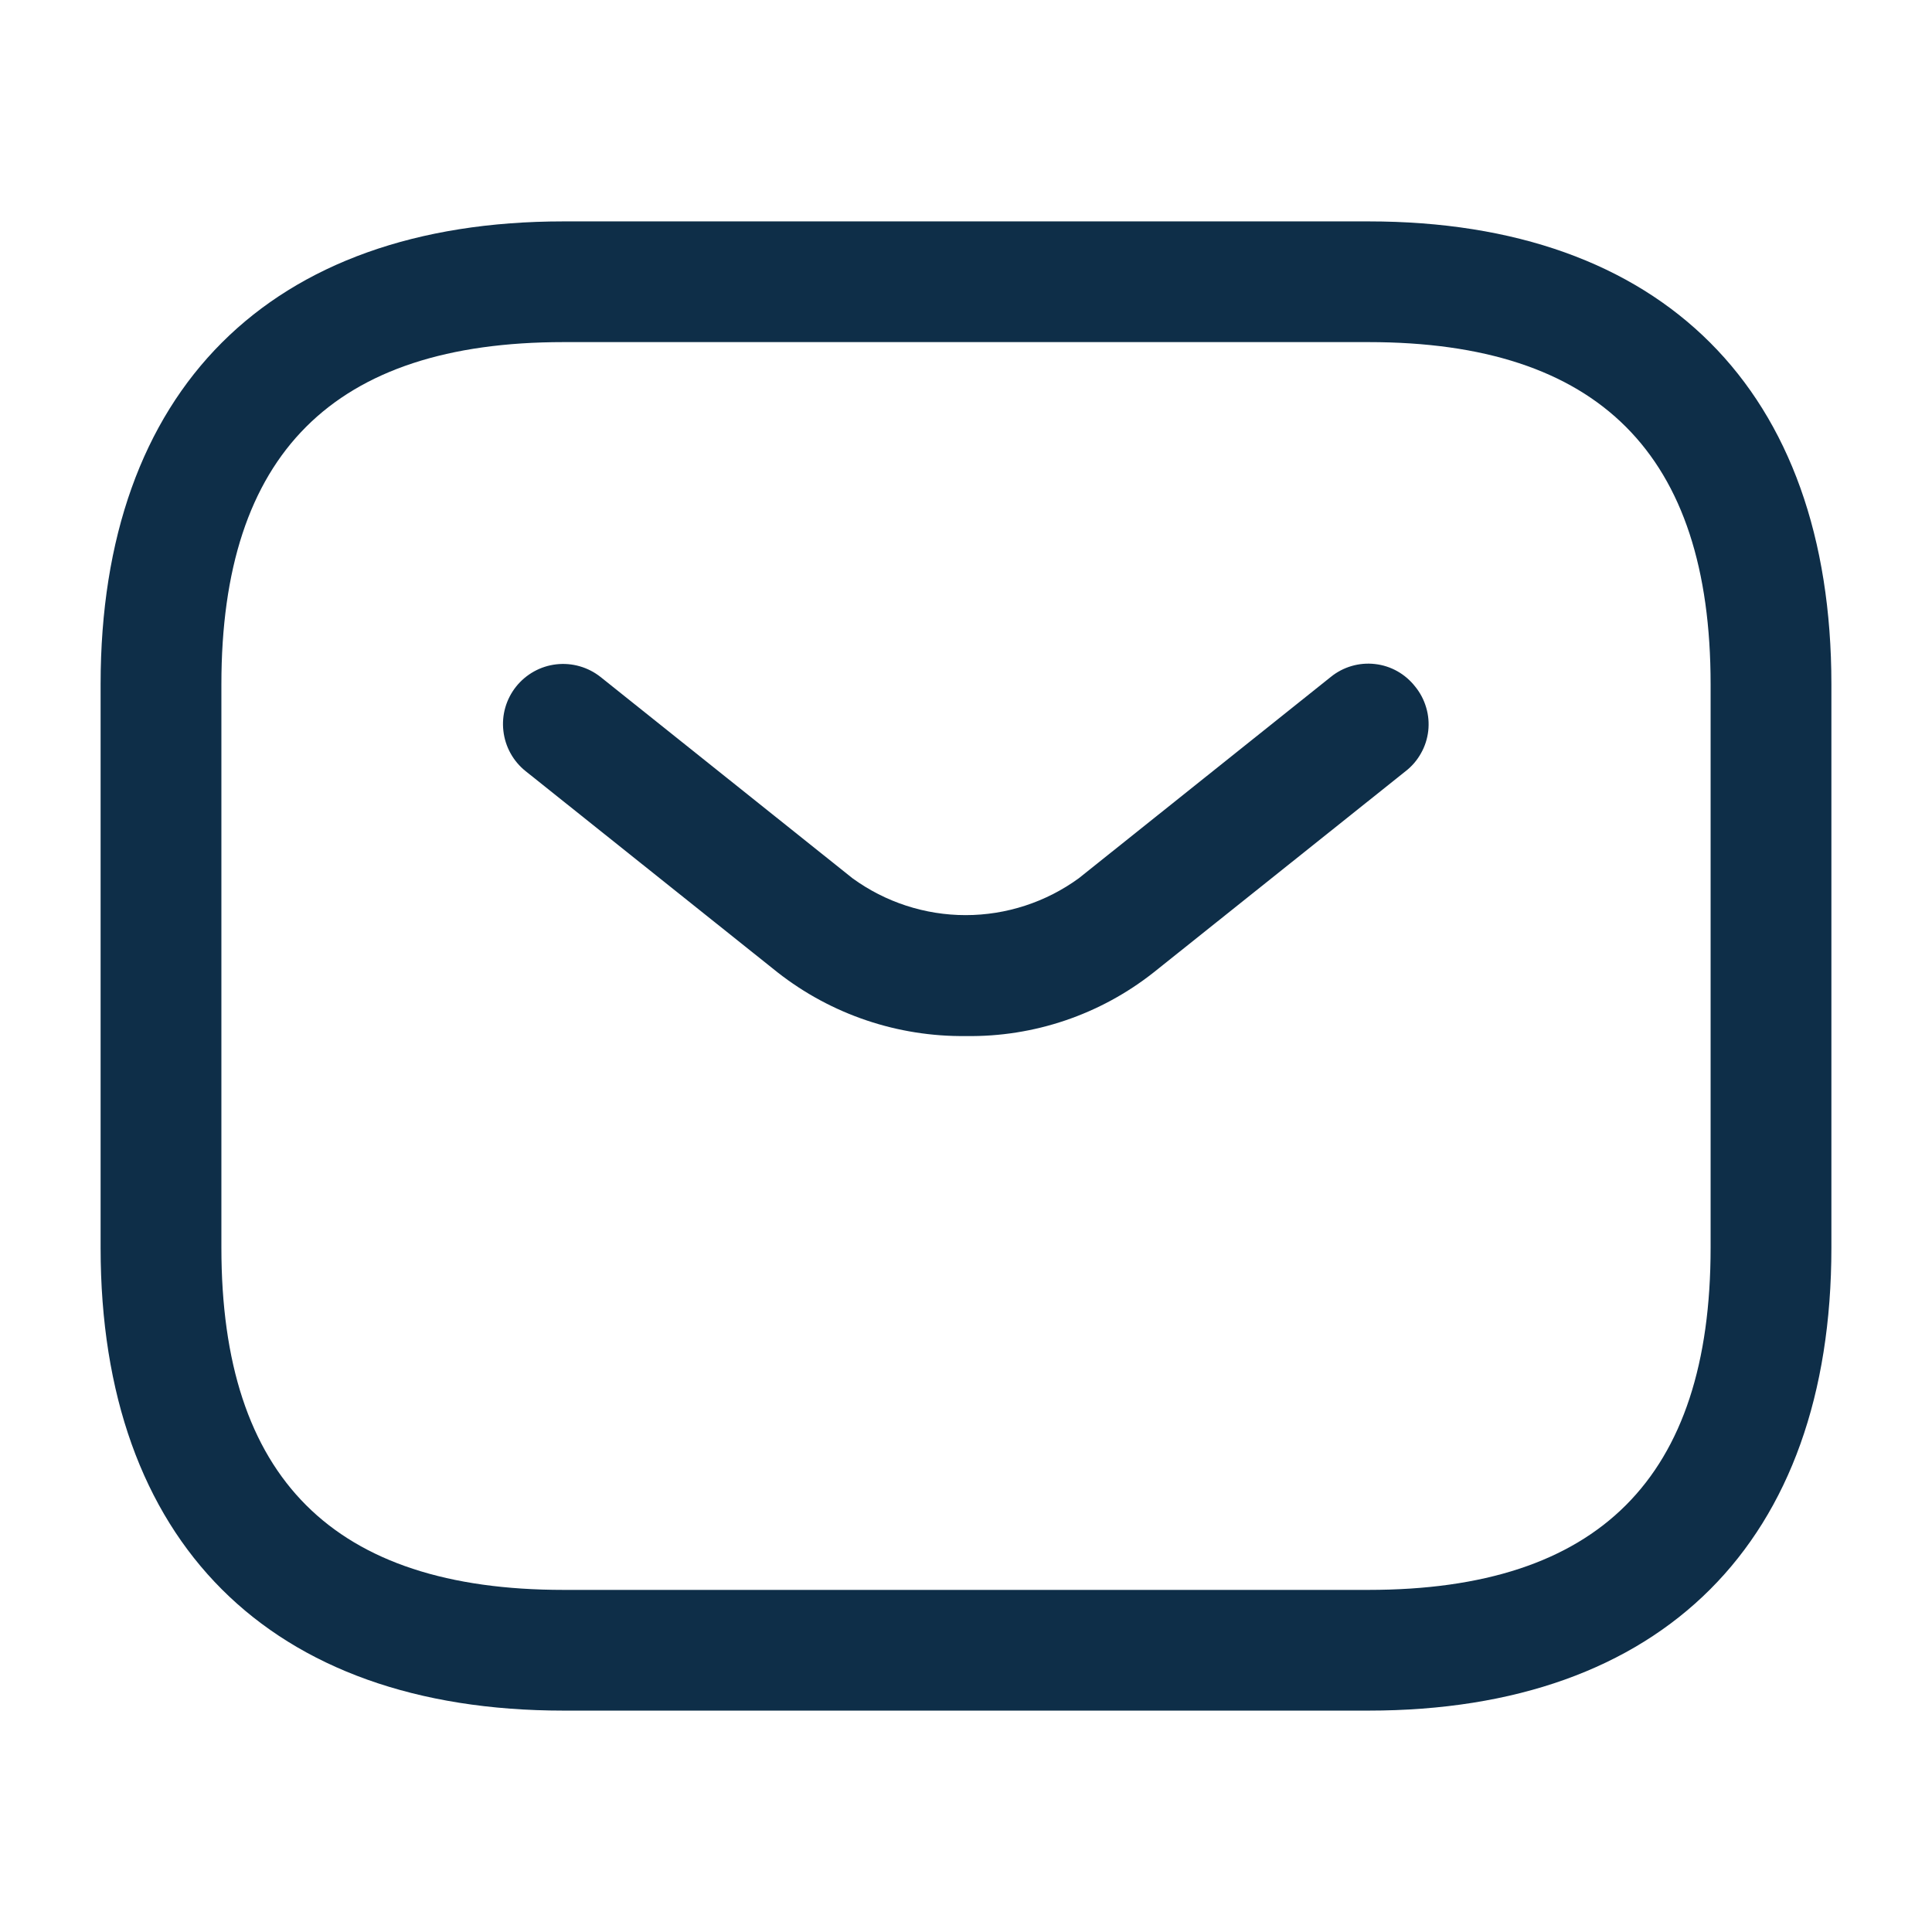 <svg width="27" height="27" viewBox="0 0 27 27" fill="none" xmlns="http://www.w3.org/2000/svg">
<path d="M19.125 23.906H7.875C3.769 23.906 1.406 21.544 1.406 17.438V9.562C1.406 5.456 3.769 3.094 7.875 3.094H19.125C23.231 3.094 25.594 5.456 25.594 9.562V17.438C25.594 21.544 23.231 23.906 19.125 23.906ZM7.875 4.781C4.657 4.781 3.094 6.345 3.094 9.562V17.438C3.094 20.655 4.657 22.219 7.875 22.219H19.125C22.343 22.219 23.906 20.655 23.906 17.438V9.562C23.906 6.345 22.343 4.781 19.125 4.781H7.875Z" fill="#0E2E48"/>
<path d="M13.501 14.479C12.547 14.491 11.619 14.178 10.868 13.59L7.347 10.778C7.172 10.639 7.06 10.436 7.035 10.215C7.009 9.993 7.073 9.771 7.212 9.596C7.351 9.422 7.553 9.309 7.775 9.284C7.996 9.259 8.219 9.323 8.393 9.461L11.914 12.274C12.373 12.608 12.927 12.789 13.495 12.789C14.063 12.789 14.617 12.608 15.076 12.274L18.597 9.461C18.683 9.391 18.782 9.339 18.888 9.308C18.994 9.277 19.106 9.267 19.216 9.28C19.326 9.292 19.433 9.327 19.529 9.381C19.626 9.436 19.71 9.509 19.778 9.596C19.848 9.682 19.9 9.781 19.931 9.888C19.963 9.994 19.972 10.105 19.96 10.215C19.947 10.325 19.913 10.432 19.858 10.528C19.804 10.625 19.731 10.71 19.643 10.778L16.122 13.59C15.376 14.179 14.451 14.493 13.501 14.479Z" fill="#0E2E48"/>
</svg>
